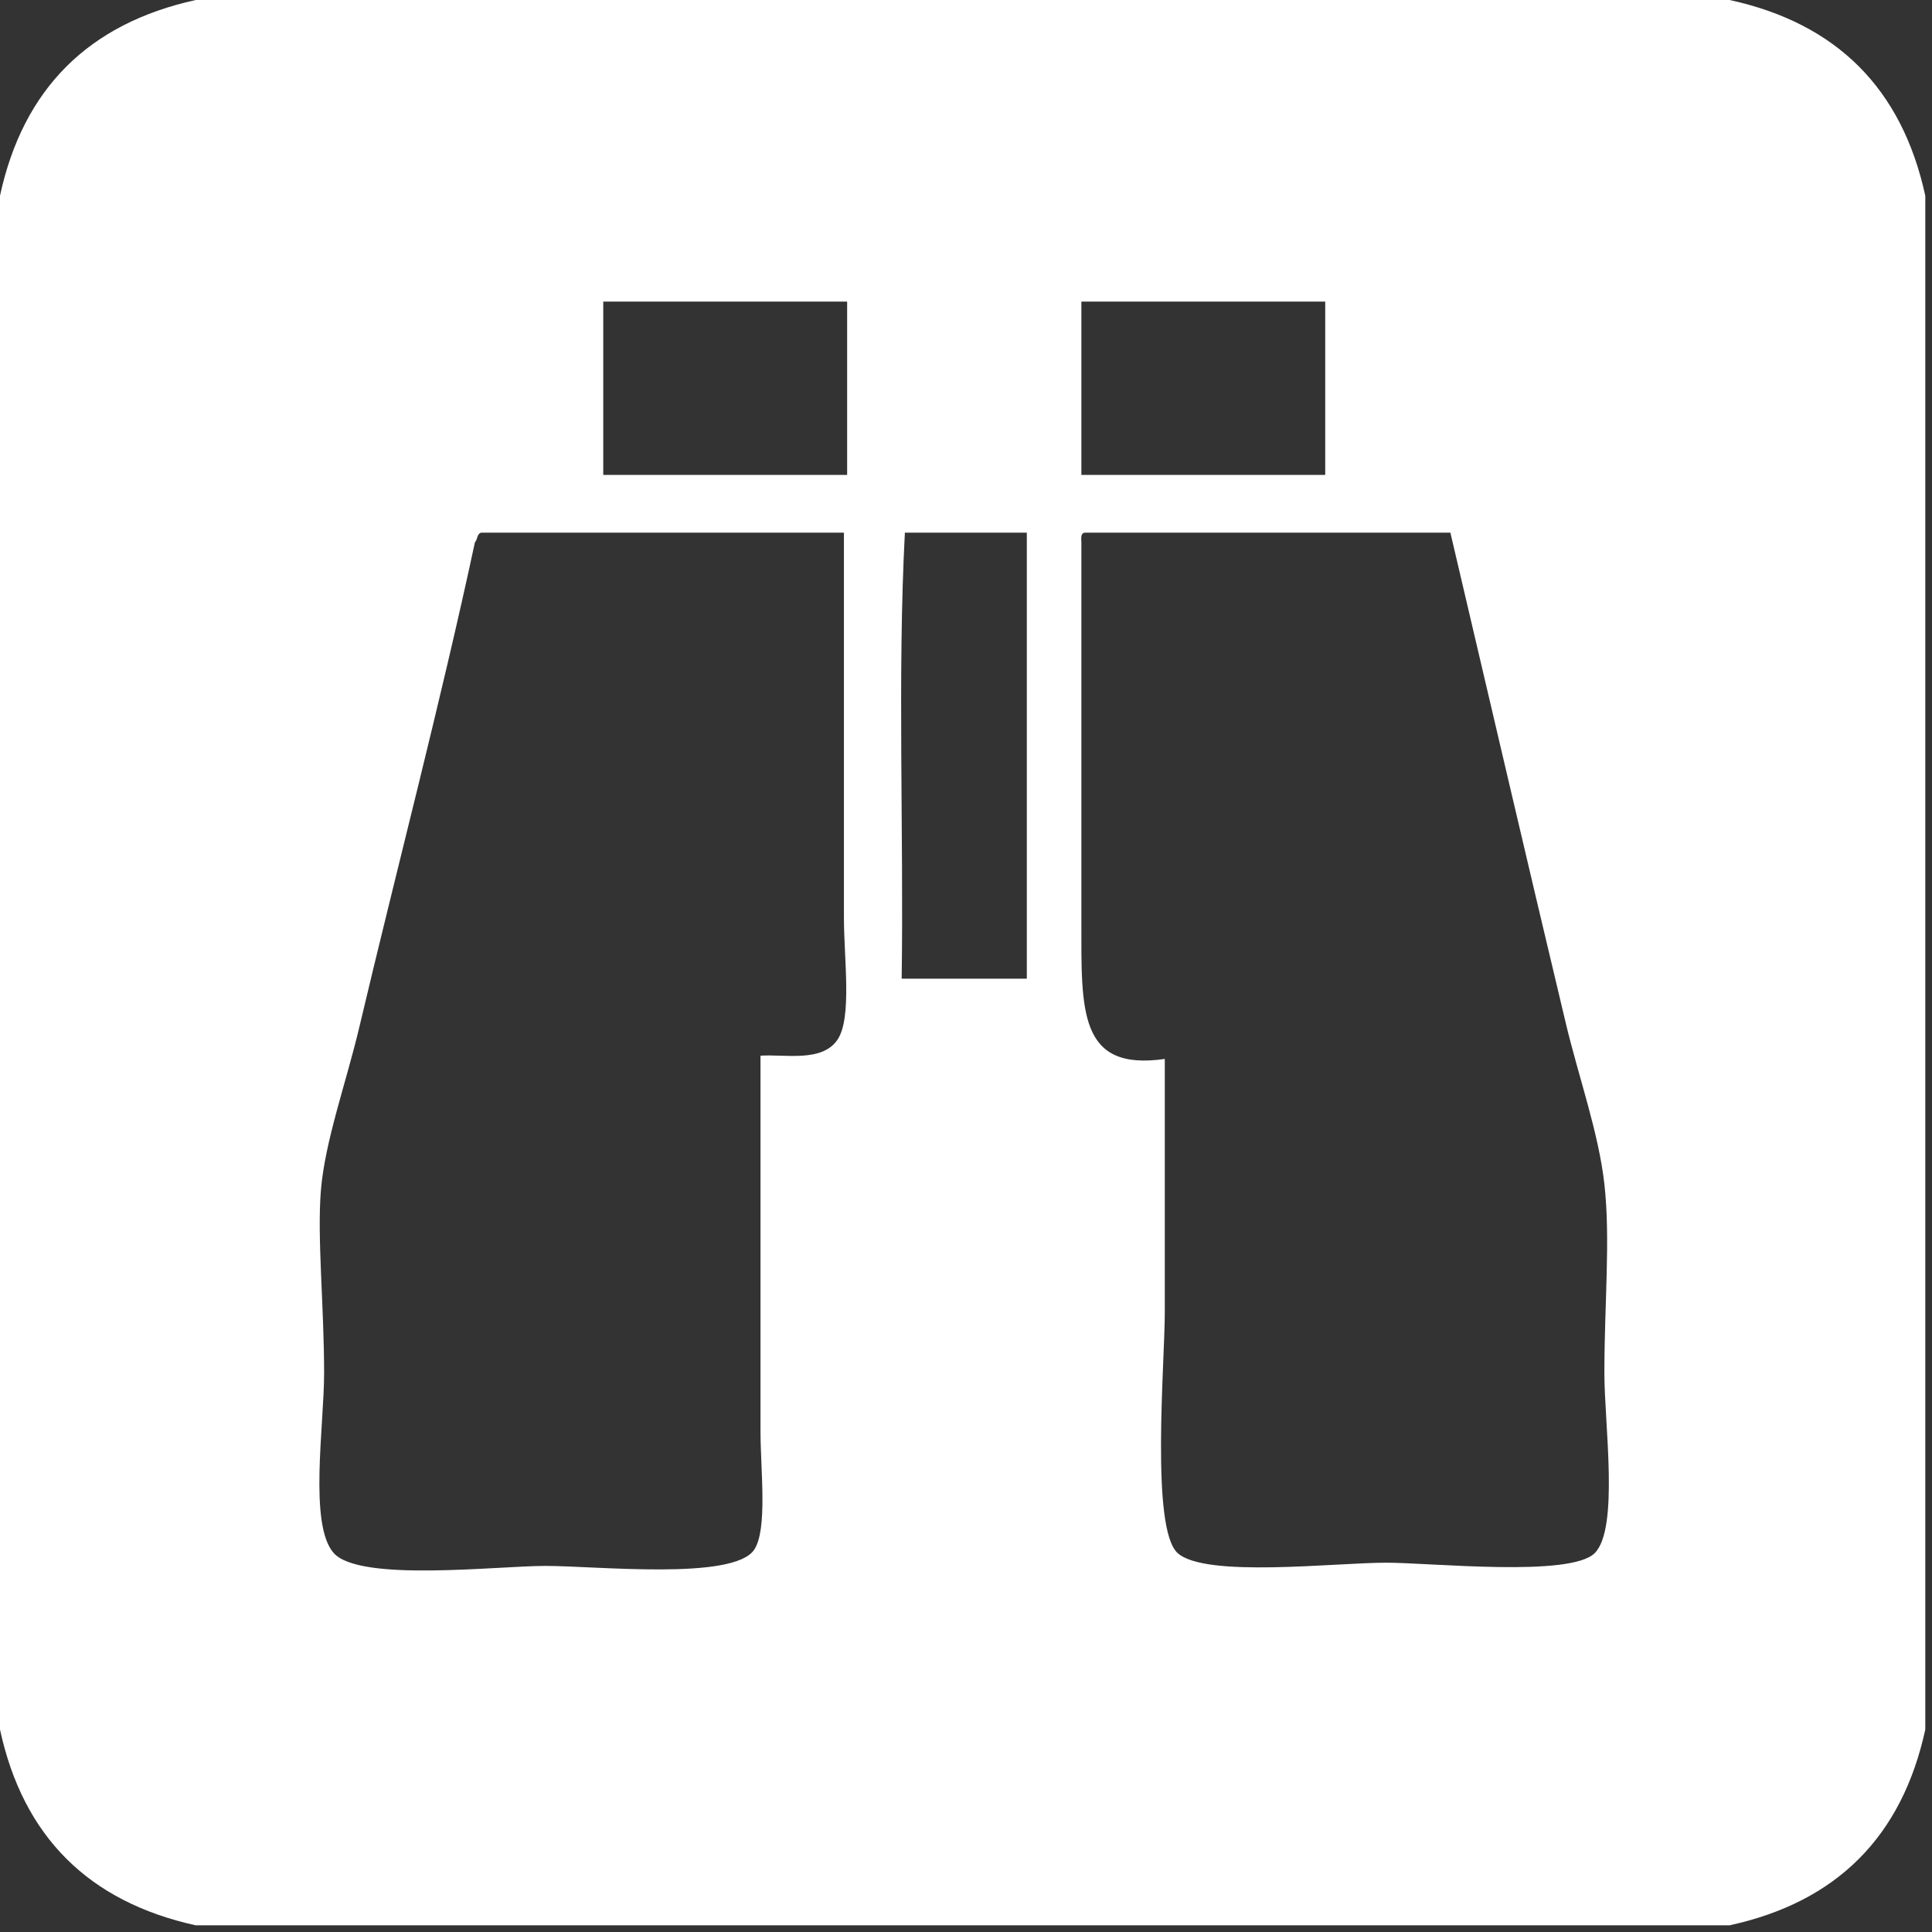 <?xml version="1.0" encoding="utf-8"?>
<!DOCTYPE svg PUBLIC "-//W3C//DTD SVG 1.1//EN" "http://www.w3.org/Graphics/SVG/1.1/DTD/svg11.dtd">
<svg version="1.1" id="Ebene_1" xmlns="http://www.w3.org/2000/svg" xmlns:xlink="http://www.w3.org/1999/xlink" x="0px" y="0px"
	 width="135px" height="135px" viewBox="0 0 135 135" enable-background="new 0 0 135 135" xml:space="preserve">
<rect x="0" y="0" width="135" height="135" fill="#333333" stroke="none"/>
<path fill-rule="evenodd" clip-rule="evenodd" fill="#FFFFFF" d="M13.677,0c35.727,0,71.45,0,107.177,0
	c7.489,1.629,12.046,6.188,13.677,13.677c0,35.727,0,71.449,0,107.177c-1.631,7.488-6.188,12.05-13.677,13.679
	c-35.727,0-71.45,0-107.177,0C6.204,132.886,1.622,128.35,0,120.854C0,85.129,0,49.404,0,13.677C1.622,6.181,6.204,1.644,13.677,0z
	 M42.153,33.185c5.68,0,11.361,0,17.041,0c0-4.037,0-8.072,0-12.109c-5.68,0-11.36,0-17.041,0
	C42.153,25.112,42.153,29.148,42.153,33.185z M75.562,33.185c5.68,0,11.36,0,17.039,0c0-4.037,0-8.072,0-12.109
	c-5.679,0-11.359,0-17.039,0C75.562,25.112,75.562,29.148,75.562,33.185z M33.185,37.893c-2.359,11.025-5.466,22.834-8.072,33.858
	c-0.91,3.853-2.412,7.999-2.691,11.434c-0.269,3.315,0.225,8.032,0.225,12.779c0,3.644-1.083,10.589,0.673,12.557
	c1.824,2.045,11.424,0.898,14.797,0.898c3.547,0,13.108,1.029,14.575-1.122c0.96-1.409,0.448-5.597,0.448-8.296
	c0-9.689,0-17.229,0-26.234c1.678-0.117,4.302,0.489,5.382-1.12c1.026-1.532,0.448-5.62,0.448-8.52c0-9.042,0-19.419,0-26.907
	c-8.445,0-16.892,0-25.337,0C33.318,37.278,33.376,37.712,33.185,37.893z M63.229,37.22c-0.522,9.94-0.075,20.853-0.224,31.167
	c2.915,0,5.83,0,8.745,0c0-10.39,0-20.778,0-31.167C68.91,37.22,66.07,37.22,63.229,37.22z M75.562,37.893
	c0,7.369,0,18.026,0,26.458c0,6.251-0.22,10.517,5.829,9.643c0,6.333,0,10.955,0,17.711c0,3.545-1.003,15.096,0.896,16.816
	c1.936,1.752,10.992,0.673,14.574,0.673c3.149,0,12.887,1.034,14.575-0.673c1.712-1.731,0.671-9.04,0.671-12.557
	c0-4.896,0.432-9.381,0-13.229c-0.399-3.576-1.794-7.461-2.689-11.21c-2.742-11.478-5.469-23.229-8.072-34.305
	c-8.52,0-17.039,0-25.561,0C75.524,37.258,75.542,37.574,75.562,37.893z"/>
</svg>
